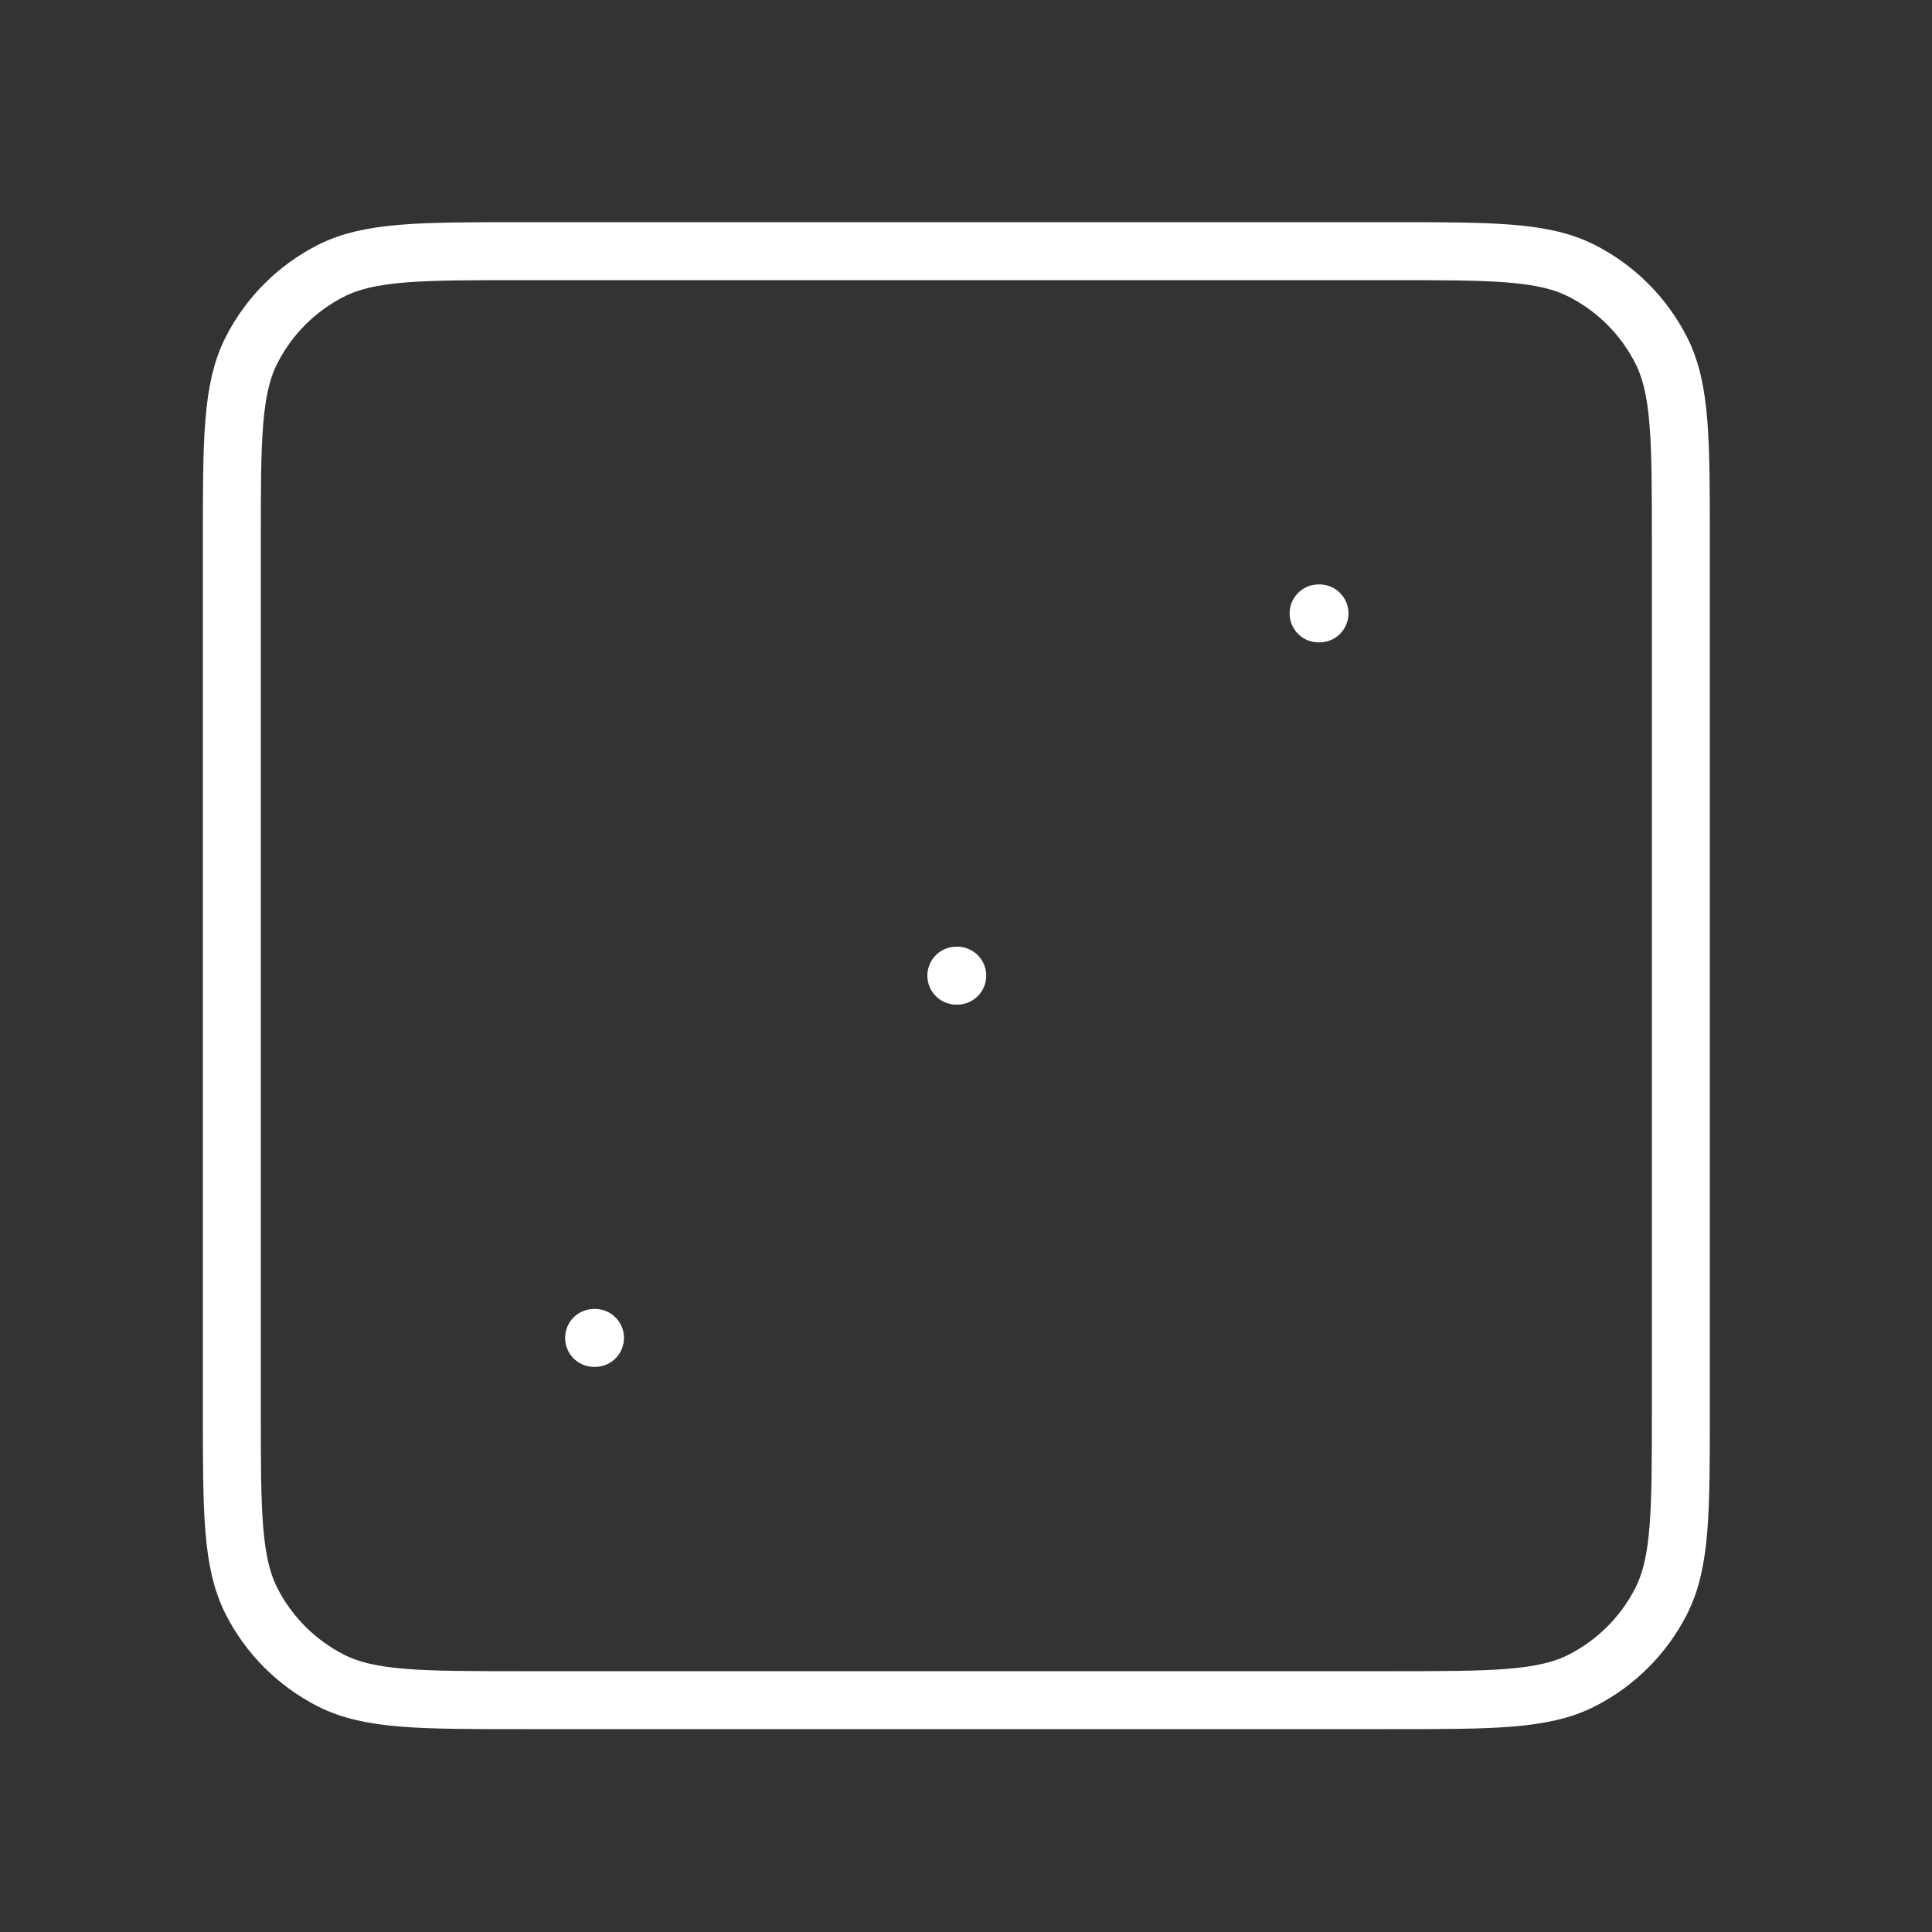 <svg xmlns="http://www.w3.org/2000/svg" width="100" height="100" viewBox="0 0 100 100" fill="none"><rect x="0" y="0" width="100" height="100" fill="#333333" stroke="none"/><path d="M30.75 69.25H30.797M49.5 50.5H49.547M68.25 31.75H68.297M27 88H72C77.251 88 79.876 88 81.881 86.978C83.645 86.079 85.079 84.645 85.978 82.881C87 80.876 87 78.251 87 73V28C87 22.75 87 20.124 85.978 18.119C85.079 16.355 83.645 14.921 81.881 14.022C79.876 13 77.251 13 72 13H27C21.75 13 19.124 13 17.119 14.022C15.355 14.921 13.921 16.355 13.022 18.119C12 20.124 12 22.75 12 28V73C12 78.251 12 80.876 13.022 82.881C13.921 84.645 15.355 86.079 17.119 86.978C19.124 88 21.75 88 27 88Z" stroke="white" stroke-width="3" stroke-linecap="round" stroke-linejoin="round"></path></svg>